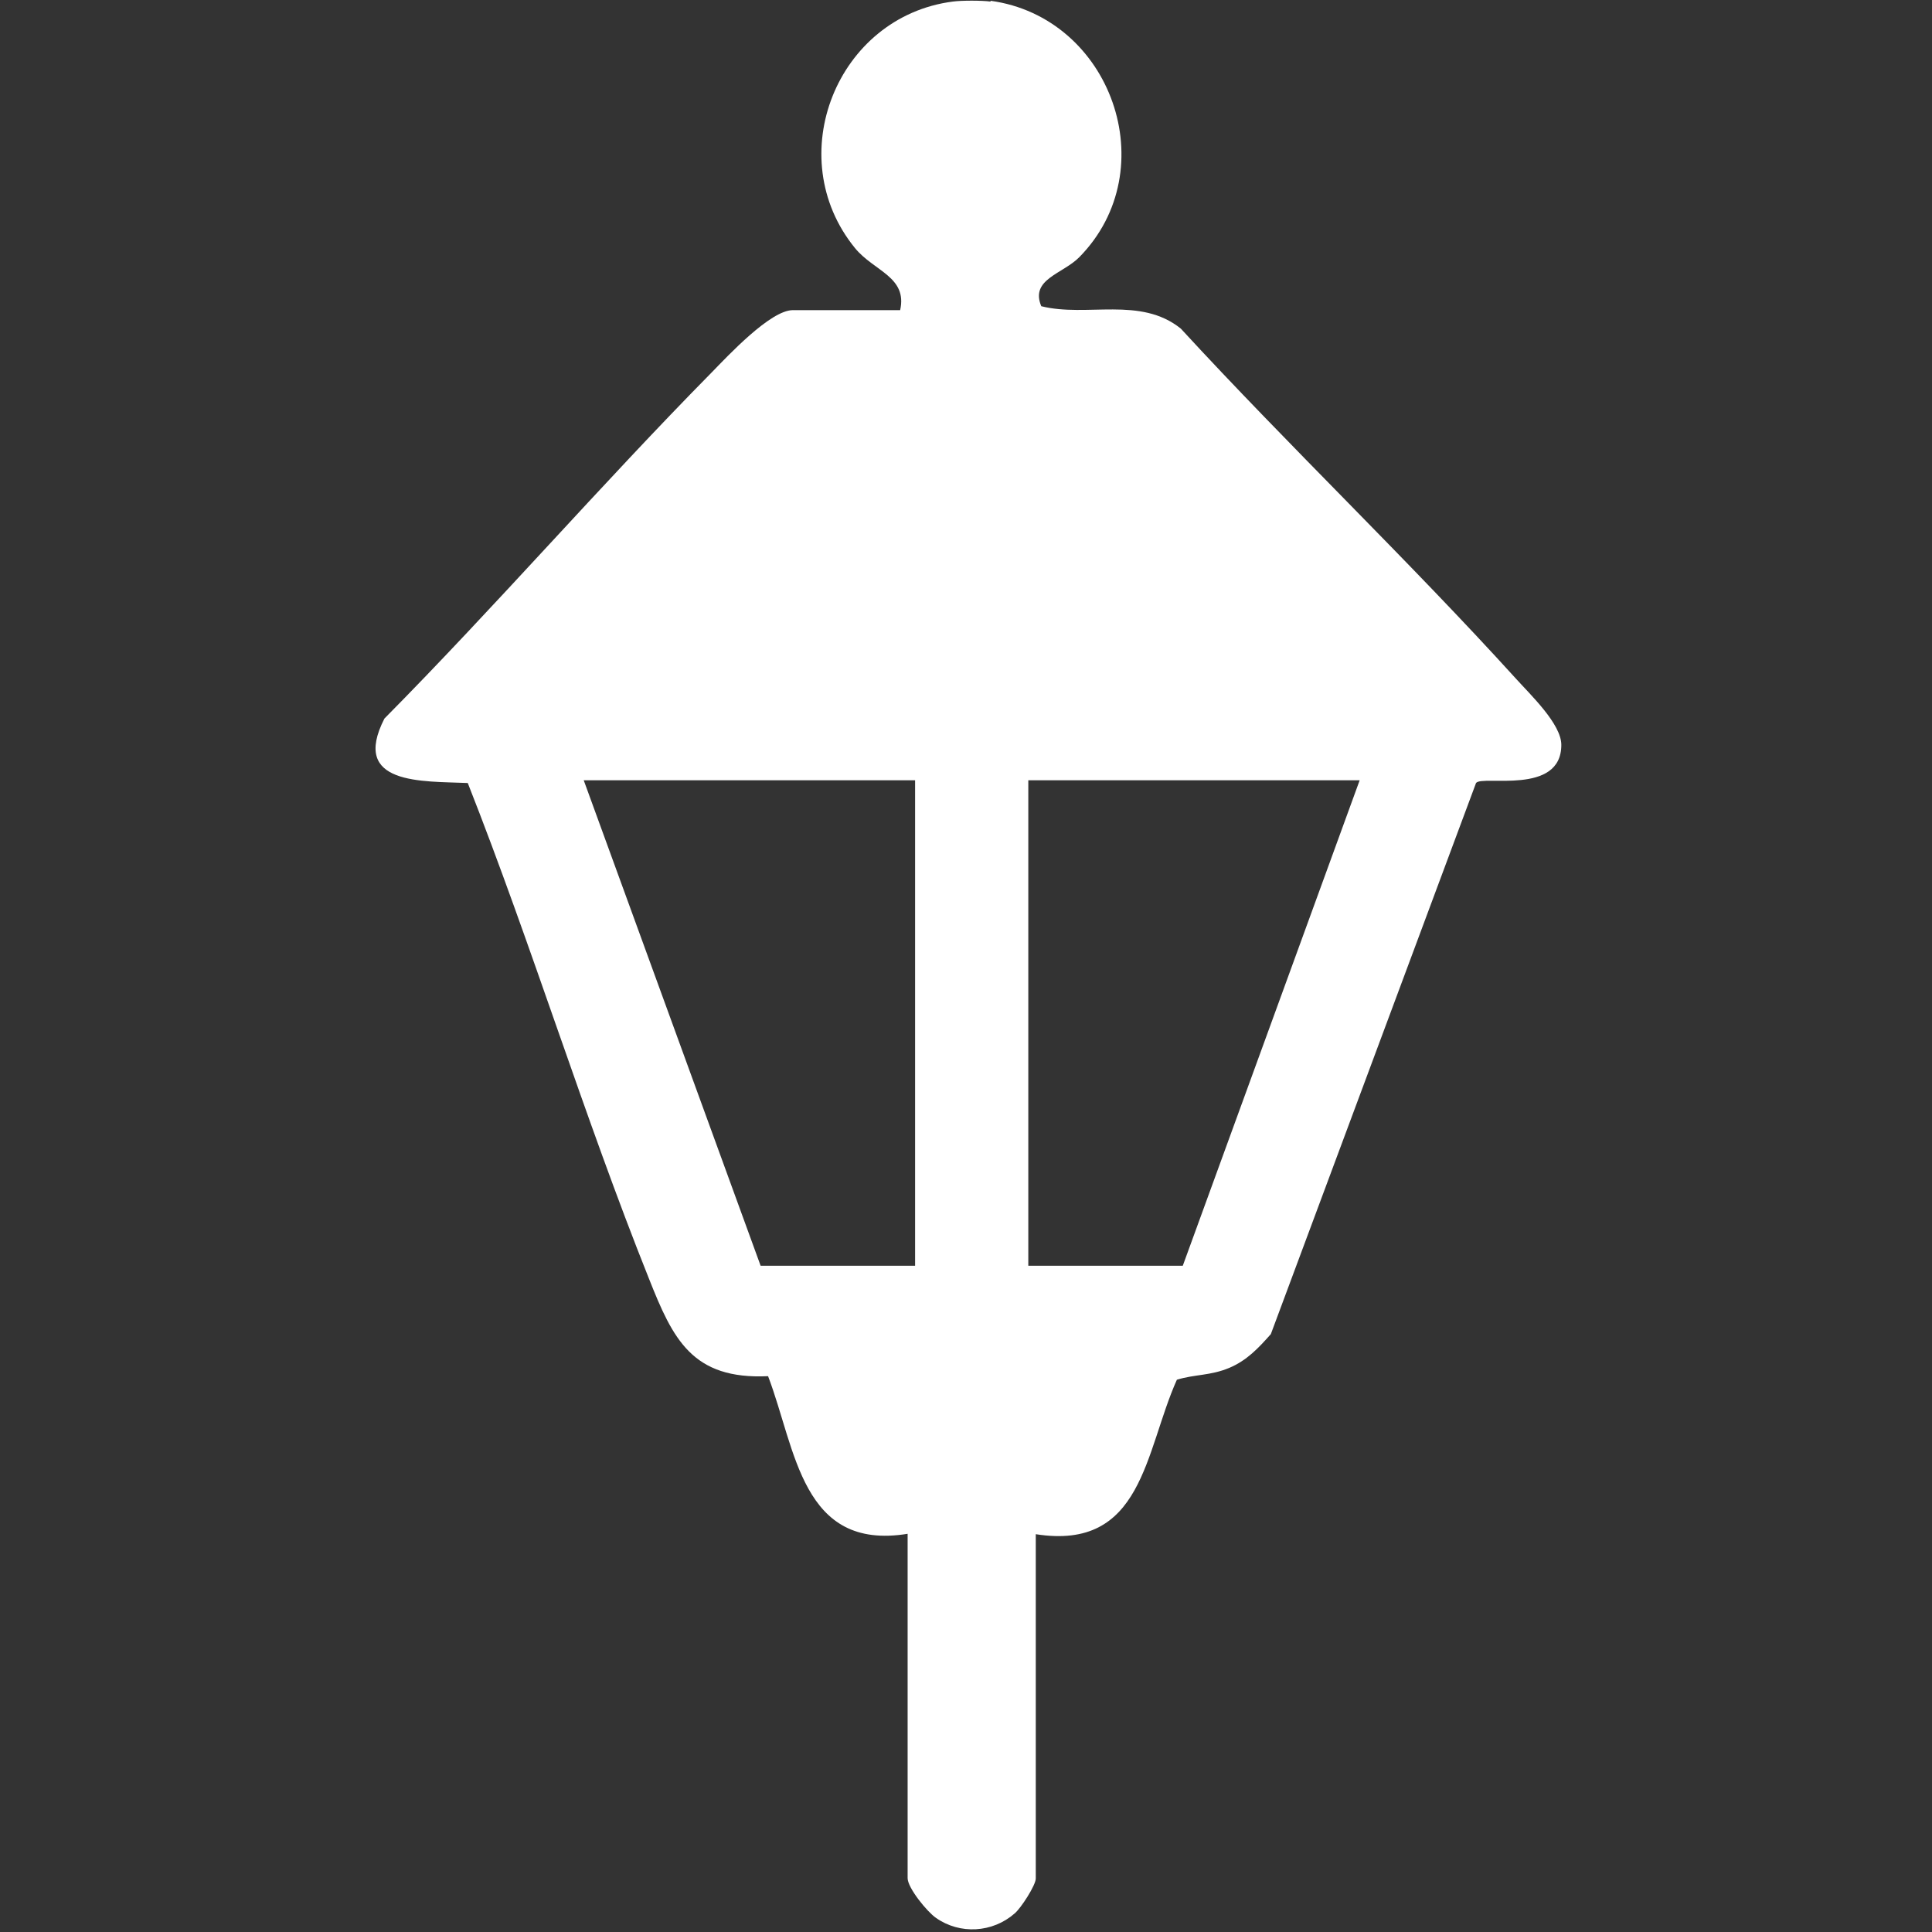 <?xml version="1.0" encoding="UTF-8"?>
<svg id="Layer_1" xmlns="http://www.w3.org/2000/svg" version="1.1" viewBox="0 0 491.5 491.5">
  <rect x="0" y="0" width="491.5" height="491.5" fill="#333333" stroke="none"/>
  <!-- Generator: Adobe Illustrator 29.7.1, SVG Export Plug-In . SVG Version: 2.1.1 Build 8)  -->
  <defs>
    <style>
      .st0 {
        fill: #fff;
      }
    </style>
  </defs>
  <path class="st0" d="M252,.2c30.7,4.2,44.5,42.9,22.6,65.2-4.2,4.3-12.6,5.6-9.7,12.5,11.6,2.9,25.2-2.6,35.5,5.7,27.8,30.2,57.7,58.7,85.3,89.1,3.7,4.1,11.5,11.5,11.5,16.8,0,13-20.2,7.6-21.7,9.7l-52.2,140.2c-3.2,3.6-6.1,6.7-10.6,8.6-4.8,2-8.7,1.6-13.3,3-8.2,18.3-8.6,43.6-35.9,39.3v87.6c0,1.7-3.8,7.6-5.4,8.9-5.6,4.9-13.9,5.4-20,1.1-2.2-1.5-7.2-7.6-7.2-10.1v-87.6c-27,4.4-28.4-21.5-35.5-40.1-19.3.9-24.2-9.4-30.3-24.8-16.6-41.5-29.7-84.5-46.1-126.1-11.5-.5-29.9.6-21.2-16.4,28.4-28.7,55-59.4,83.3-88.1,4.1-4.2,14.9-15.8,20.6-15.8h27.3c1.9-8.5-6.7-9.9-11.5-15.8-18.9-23.2-4.6-58.9,24.9-62.7,2.2-.3,7.4-.3,9.6,0ZM232.8,198.5h-84.3l45,123.5h39.3v-123.5ZM345.9,198.5h-84.3v123.5h39.3l45-123.5Z"/>
</svg>